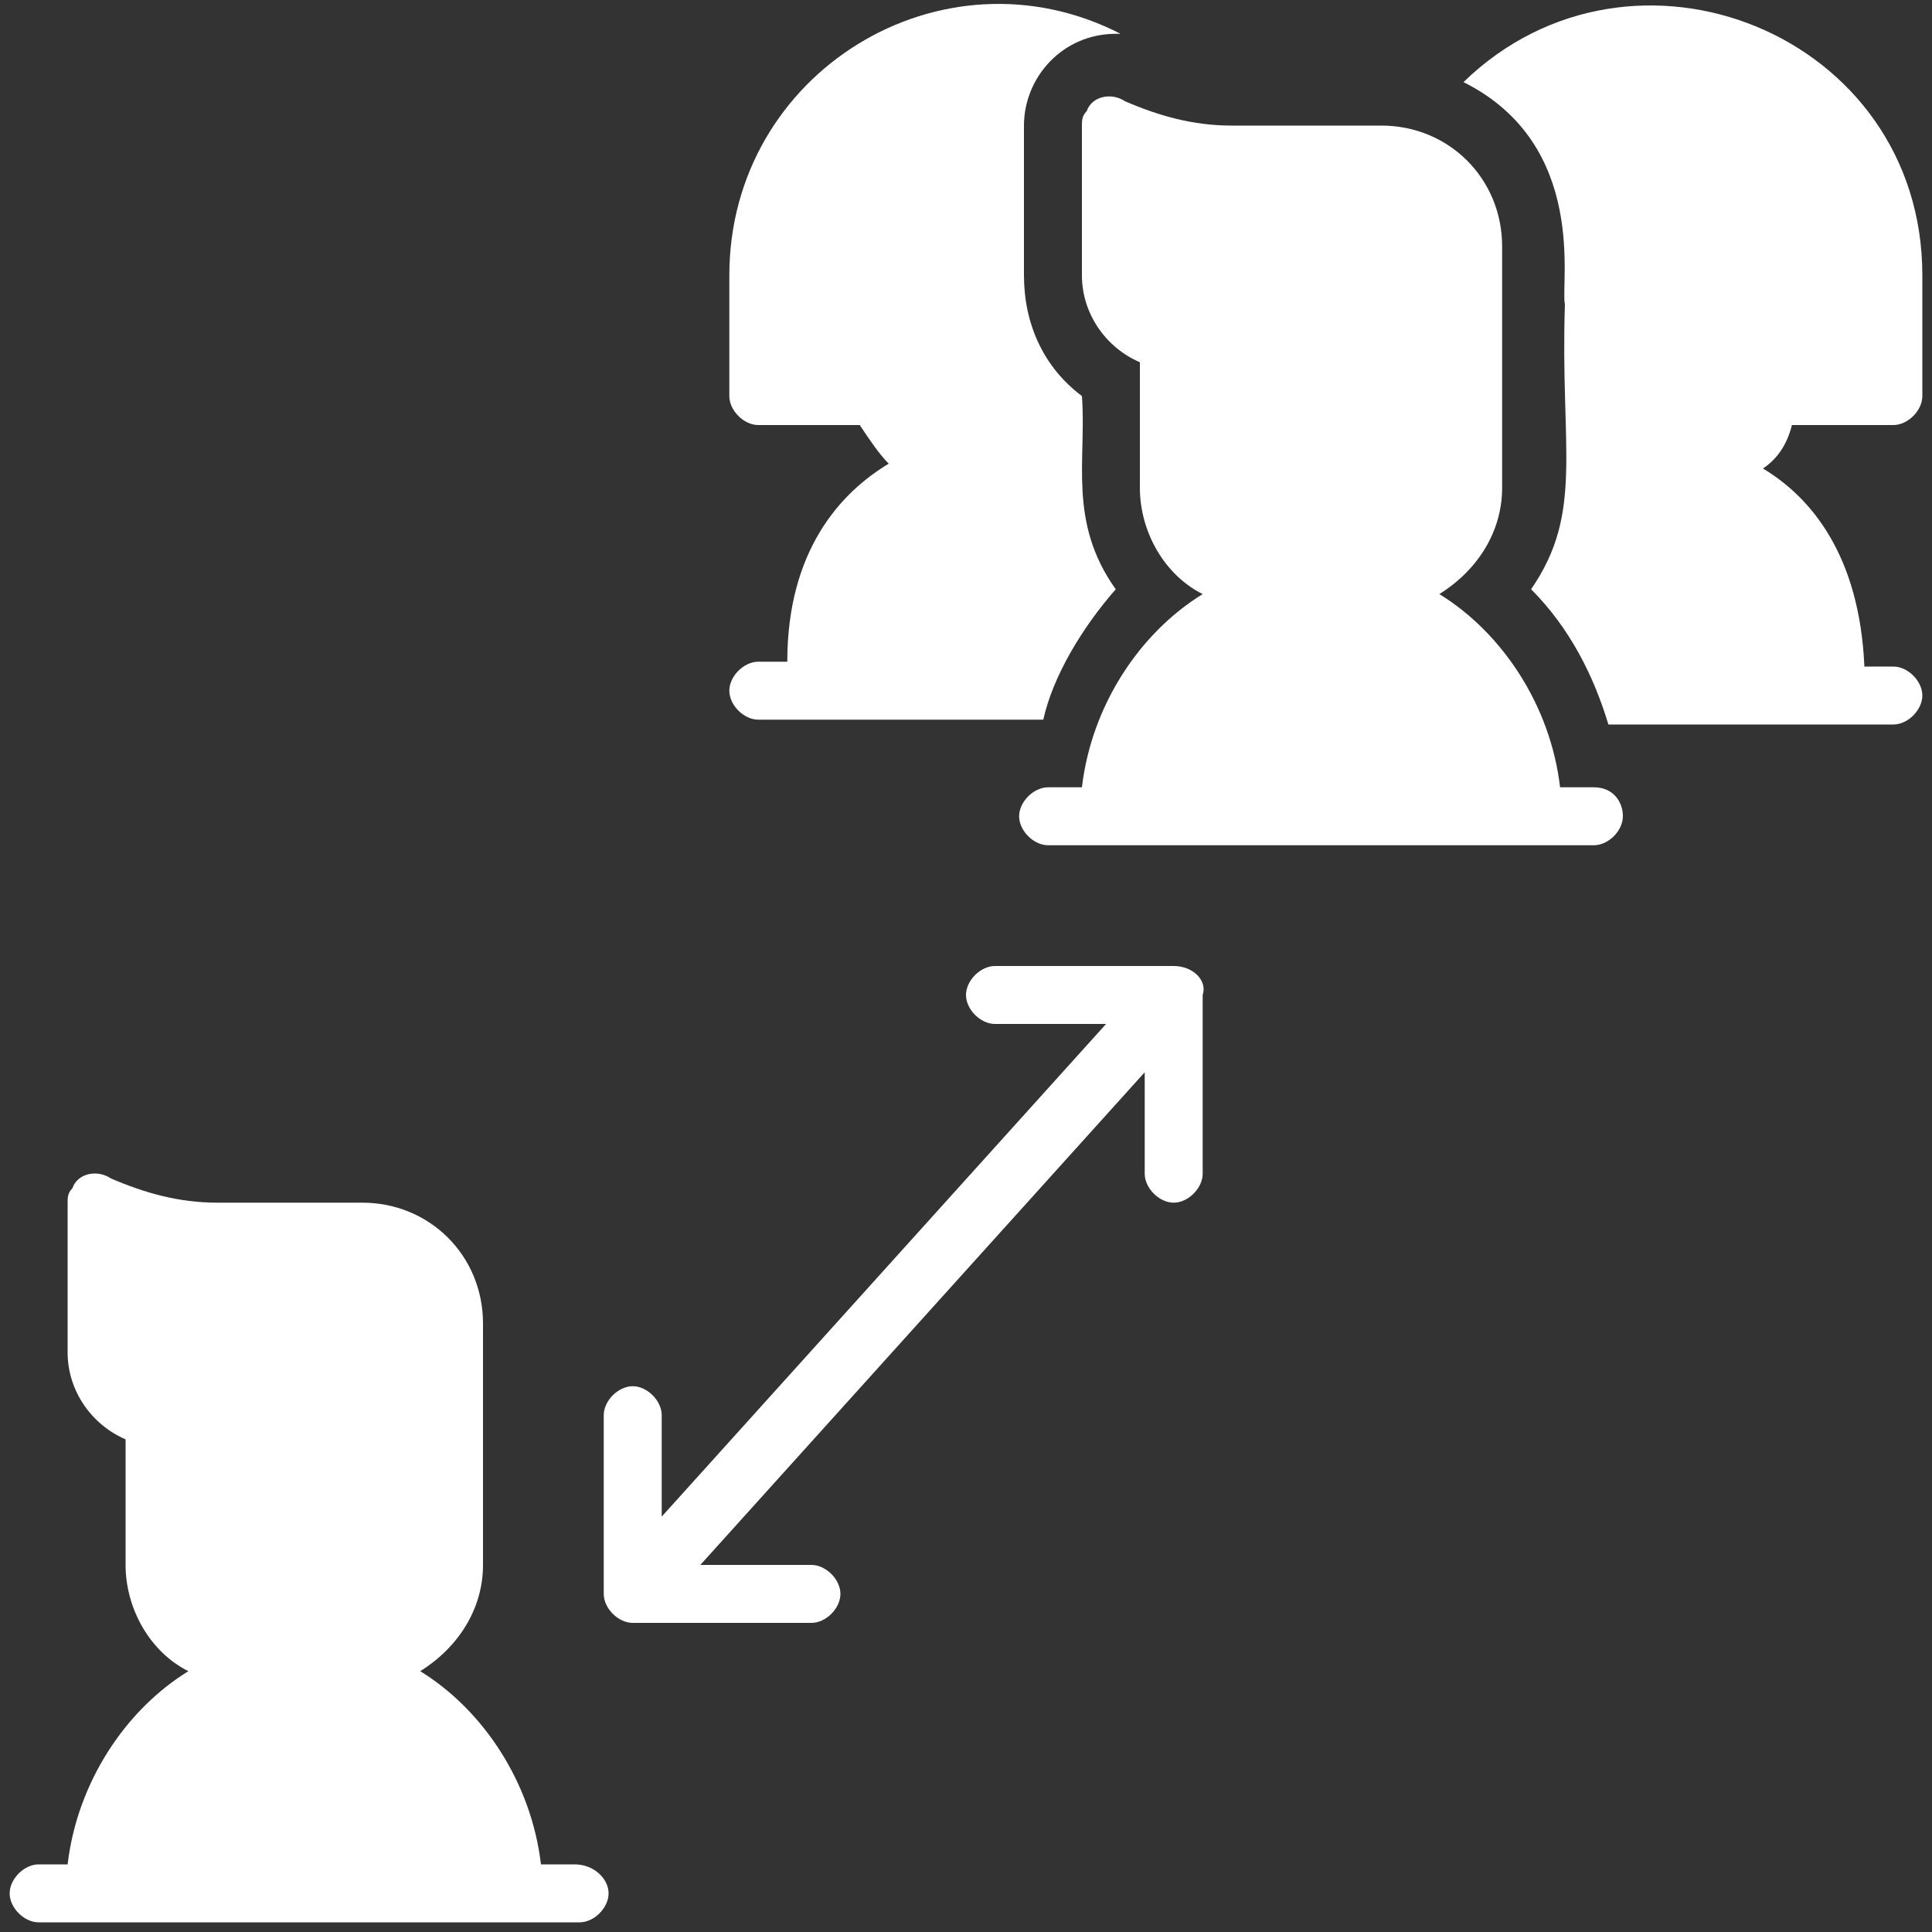 <?xml version="1.0" encoding="utf-8"?>

<svg version="1.1" id="Layer_1" xmlns="http://www.w3.org/2000/svg" xmlns:xlink="http://www.w3.org/1999/xlink" x="0px" y="0px"
	 viewBox="0 0 40 40" style="enable-background:new 0 0 40 40;" xml:space="preserve">
<rect x="0" y="0" width="40" height="40" fill="#333333" stroke="none"/>
<style type="text/css">
	.st0{fill:#FFFFFF;}
</style>
<g id="Isolation-3">
	<g id="Glyph">
		<path class="st0" d="M24.3,20h-3.7c-0.3,0-0.6,0.3-0.6,0.6s0.3,0.6,0.6,0.6h2.3l-9.2,10.2v-2.1c0-0.3-0.3-0.6-0.6-0.6
			s-0.6,0.3-0.6,0.6V33c0,0.3,0.3,0.6,0.6,0.6h3.7c0.3,0,0.6-0.3,0.6-0.6c0-0.3-0.3-0.6-0.6-0.6h-2.3l9.2-10.2v2.1
			c0,0.3,0.3,0.6,0.6,0.6s0.6-0.3,0.6-0.6v-3.7C25,20.3,24.7,20,24.3,20z"/>
		<path class="st0" d="M11.9,38.6h-0.7c-0.2-1.7-1.2-3.2-2.5-4c0.8-0.5,1.3-1.3,1.3-2.2v-5c0-1.4-1.1-2.5-2.5-2.5H4.5
			c-0.8,0-1.5-0.2-2.2-0.5c-0.3-0.2-0.7-0.1-0.8,0.2c-0.1,0.1-0.1,0.2-0.1,0.3v3.1c0,0.8,0.5,1.5,1.2,1.8v2.6c0,0.9,0.5,1.8,1.3,2.2
			c-1.3,0.8-2.3,2.3-2.5,4H0.8c-0.3,0-0.6,0.3-0.6,0.6s0.3,0.6,0.6,0.6h11.2c0.3,0,0.6-0.3,0.6-0.6S12.3,38.6,11.9,38.6z"/>
		<path class="st0" d="M37.1,8.8h2.1c0.3,0,0.6-0.3,0.6-0.6V5.7c0-5-6-7.4-9.5-4c2.6,1.3,2,4.2,2.1,4.6c-0.1,3,0.4,4.3-0.7,5.9
			c0.8,0.8,1.3,1.8,1.6,2.8h5.9c0.3,0,0.6-0.3,0.6-0.6c0-0.3-0.3-0.6-0.6-0.6h-0.6c-0.1-2.3-1.1-3.5-2.1-4.1
			C36.8,9.5,37,9.2,37.1,8.8z"/>
		<path class="st0" d="M33,16.3h-0.7c-0.2-1.7-1.2-3.2-2.5-4c0.8-0.5,1.3-1.3,1.3-2.2V6.4h0V5.1c0-1.4-1.1-2.5-2.5-2.5h-3.1
			c-0.8,0-1.5-0.2-2.2-0.5c-0.3-0.2-0.7-0.1-0.8,0.2c-0.1,0.1-0.1,0.2-0.1,0.3v3.1c0,0.8,0.5,1.5,1.2,1.8v2.6c0,0.9,0.5,1.8,1.3,2.2
			c-1.3,0.8-2.3,2.3-2.5,4h-0.7c-0.3,0-0.6,0.3-0.6,0.6c0,0.3,0.3,0.6,0.6,0.6H33c0.3,0,0.6-0.3,0.6-0.6
			C33.6,16.6,33.4,16.3,33,16.3z"/>
		<path class="st0" d="M23.1,12.2c-1-1.4-0.6-2.7-0.7-4c-0.8-0.6-1.2-1.5-1.2-2.5V2.6c0-1,0.8-1.9,1.9-1.9c0,0,0,0,0.1,0
			c-3.7-1.9-8.1,0.8-8.1,5v2.5c0,0.3,0.3,0.6,0.6,0.6h2.1c0.2,0.3,0.4,0.6,0.6,0.8c-1,0.6-2.1,1.8-2.1,4.1h-0.6
			c-0.3,0-0.6,0.3-0.6,0.6c0,0.3,0.3,0.6,0.6,0.6h5.9C21.8,14,22.4,13,23.1,12.2z"/>
	</g>
</g>
</svg>
